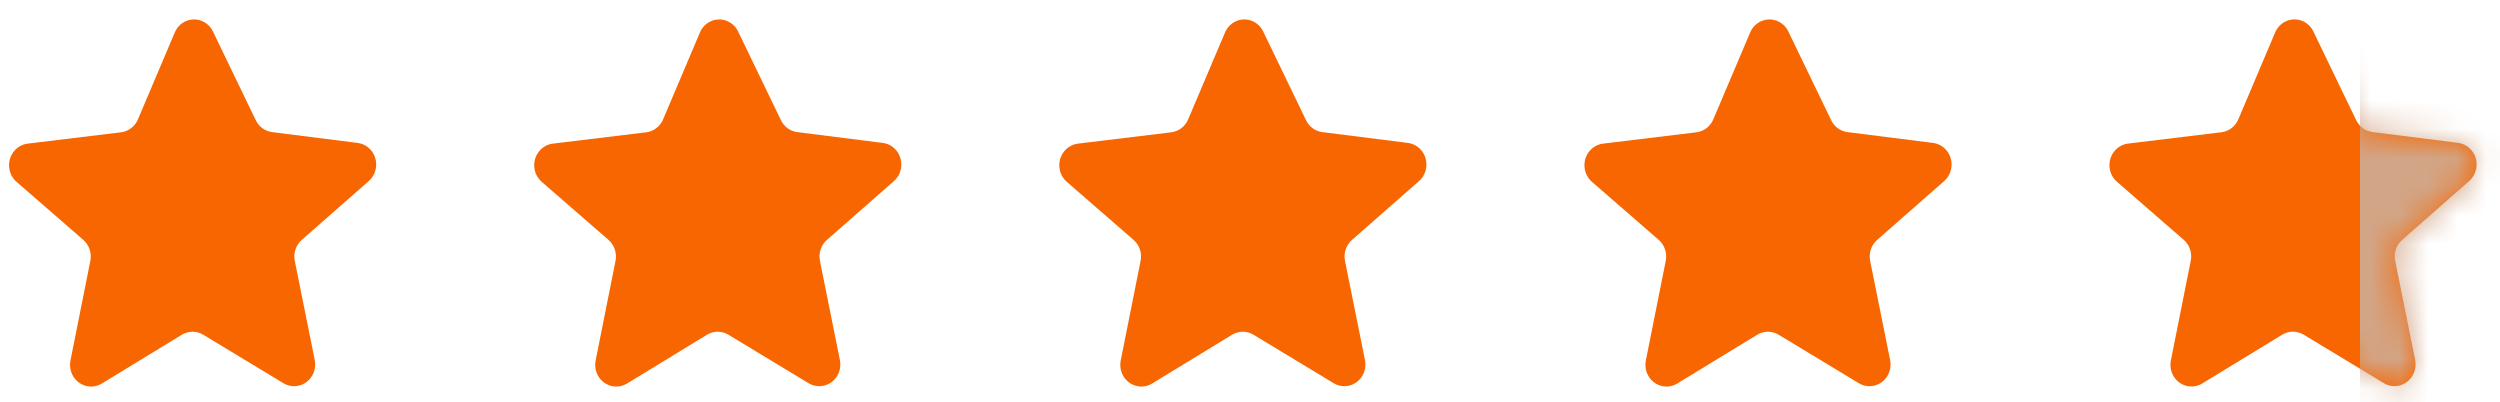 <svg width="87" height="14" viewBox="0 0 87 14" fill="none" xmlns="http://www.w3.org/2000/svg">
<path d="M7.403 1.081L8.901 4.184C9.01 4.411 9.222 4.565 9.466 4.597L12.454 4.975H12.454C12.642 5.001 12.813 5.101 12.931 5.254C13.05 5.407 13.106 5.601 13.088 5.796C13.07 5.991 12.979 6.171 12.835 6.299L10.503 8.347C10.402 8.435 10.326 8.549 10.283 8.678C10.239 8.807 10.231 8.945 10.258 9.079L10.953 12.528C10.991 12.721 10.956 12.921 10.854 13.087C10.752 13.253 10.592 13.372 10.406 13.418C10.221 13.464 10.026 13.434 9.862 13.334L7.067 11.645C6.956 11.579 6.83 11.544 6.701 11.544C6.572 11.544 6.446 11.579 6.334 11.645L3.544 13.347H3.544C3.38 13.447 3.184 13.477 2.999 13.431C2.814 13.385 2.653 13.267 2.551 13.101C2.449 12.934 2.414 12.734 2.453 12.541L3.144 9.078C3.171 8.945 3.162 8.806 3.119 8.678C3.076 8.549 2.999 8.434 2.898 8.347L0.57 6.323C0.426 6.195 0.335 6.014 0.318 5.819C0.301 5.623 0.358 5.429 0.477 5.276C0.596 5.123 0.768 5.024 0.957 4.999L4.213 4.604C4.472 4.572 4.696 4.401 4.8 4.154L6.083 1.128V1.128C6.158 0.953 6.293 0.814 6.463 0.738C6.632 0.663 6.824 0.656 6.998 0.719C7.172 0.783 7.317 0.912 7.403 1.08L7.403 1.081Z" fill="#F76600"/>
<path d="M25.679 1.081L27.177 4.184C27.286 4.411 27.498 4.565 27.741 4.597L30.73 4.975H30.73C30.918 5.001 31.089 5.101 31.207 5.254C31.325 5.407 31.381 5.602 31.363 5.796C31.346 5.991 31.255 6.171 31.111 6.299L28.779 8.347C28.678 8.435 28.602 8.549 28.559 8.678C28.515 8.807 28.507 8.946 28.534 9.079L29.228 12.528C29.267 12.721 29.232 12.921 29.13 13.088C29.028 13.254 28.867 13.372 28.682 13.418C28.497 13.464 28.302 13.434 28.137 13.334L25.343 11.645C25.232 11.579 25.105 11.544 24.977 11.544C24.848 11.544 24.721 11.579 24.61 11.645L21.82 13.347H21.82C21.655 13.447 21.46 13.477 21.275 13.431C21.09 13.385 20.929 13.267 20.827 13.101C20.725 12.935 20.69 12.734 20.729 12.542L21.42 9.079C21.447 8.945 21.438 8.807 21.395 8.678C21.351 8.549 21.275 8.435 21.174 8.347L18.846 6.323C18.702 6.195 18.611 6.014 18.594 5.819C18.576 5.624 18.633 5.429 18.753 5.276C18.872 5.123 19.044 5.024 19.233 4.999L22.489 4.604C22.748 4.572 22.971 4.401 23.076 4.154L24.359 1.128V1.128C24.433 0.953 24.569 0.814 24.739 0.739C24.908 0.663 25.099 0.656 25.274 0.72C25.448 0.783 25.593 0.912 25.679 1.081L25.679 1.081Z" fill="#F76600"/>
<path d="M43.952 1.081L45.45 4.184C45.559 4.411 45.771 4.565 46.014 4.597L49.003 4.975H49.003C49.191 5.001 49.362 5.101 49.48 5.254C49.598 5.407 49.654 5.602 49.636 5.796C49.619 5.991 49.528 6.171 49.384 6.299L47.052 8.347C46.951 8.435 46.875 8.549 46.831 8.678C46.788 8.807 46.78 8.946 46.806 9.079L47.501 12.528C47.54 12.721 47.505 12.921 47.403 13.088C47.301 13.254 47.14 13.372 46.955 13.418C46.77 13.464 46.575 13.434 46.41 13.334L43.616 11.645C43.505 11.579 43.378 11.544 43.25 11.544C43.121 11.544 42.995 11.579 42.883 11.645L40.093 13.347H40.093C39.928 13.447 39.733 13.477 39.548 13.431C39.363 13.385 39.202 13.267 39.1 13.101C38.998 12.935 38.963 12.734 39.002 12.542L39.693 9.079C39.72 8.945 39.711 8.807 39.668 8.678C39.624 8.549 39.548 8.435 39.447 8.347L37.119 6.323C36.974 6.195 36.884 6.014 36.867 5.819C36.849 5.624 36.906 5.429 37.026 5.276C37.145 5.123 37.317 5.024 37.505 4.999L40.762 4.604C41.021 4.572 41.245 4.401 41.348 4.154L42.632 1.128V1.128C42.706 0.953 42.842 0.814 43.012 0.739C43.181 0.663 43.372 0.656 43.547 0.72C43.721 0.783 43.866 0.912 43.952 1.081L43.952 1.081Z" fill="#F76600"/>
<path d="M62.227 1.081L63.725 4.184C63.834 4.411 64.046 4.565 64.289 4.597L67.278 4.975H67.278C67.466 5.001 67.637 5.101 67.755 5.254C67.873 5.407 67.929 5.602 67.911 5.796C67.894 5.991 67.803 6.171 67.659 6.299L65.327 8.347C65.226 8.435 65.15 8.549 65.106 8.678C65.063 8.807 65.055 8.946 65.081 9.079L65.776 12.528C65.815 12.721 65.78 12.921 65.678 13.088C65.576 13.254 65.415 13.372 65.23 13.418C65.045 13.464 64.849 13.434 64.685 13.334L61.891 11.645C61.78 11.579 61.653 11.544 61.525 11.544C61.396 11.544 61.269 11.579 61.158 11.645L58.367 13.347H58.367C58.203 13.447 58.008 13.477 57.823 13.431C57.638 13.385 57.477 13.267 57.375 13.101C57.273 12.935 57.238 12.734 57.276 12.542L57.968 9.079C57.995 8.945 57.986 8.807 57.943 8.678C57.899 8.549 57.823 8.435 57.722 8.347L55.394 6.323C55.249 6.195 55.159 6.014 55.142 5.819C55.124 5.624 55.181 5.429 55.3 5.276C55.42 5.123 55.592 5.024 55.78 4.999L59.037 4.604C59.296 4.572 59.519 4.401 59.623 4.154L60.907 1.128V1.128C60.981 0.953 61.117 0.814 61.286 0.739C61.456 0.663 61.647 0.656 61.822 0.72C61.996 0.783 62.141 0.912 62.227 1.081L62.227 1.081Z" fill="#F76600"/>
<path d="M80.497 1.079L81.995 4.182C82.105 4.409 82.317 4.563 82.56 4.595L85.548 4.973H85.548C85.736 4.999 85.907 5.099 86.026 5.252C86.144 5.405 86.2 5.599 86.182 5.794C86.164 5.989 86.074 6.169 85.93 6.297L83.598 8.345C83.496 8.433 83.42 8.547 83.377 8.676C83.334 8.805 83.325 8.943 83.352 9.077L84.047 12.526C84.086 12.719 84.05 12.919 83.948 13.085C83.846 13.251 83.686 13.37 83.501 13.416C83.315 13.462 83.12 13.432 82.956 13.332L80.162 11.643C80.05 11.577 79.924 11.542 79.795 11.542C79.666 11.542 79.54 11.577 79.428 11.643L76.638 13.345H76.638C76.474 13.445 76.278 13.475 76.093 13.429C75.908 13.383 75.747 13.265 75.645 13.099C75.543 12.932 75.508 12.732 75.547 12.54L76.238 9.076C76.265 8.943 76.256 8.804 76.213 8.676C76.17 8.547 76.094 8.432 75.993 8.345L73.664 6.321C73.52 6.193 73.43 6.012 73.412 5.817C73.395 5.621 73.452 5.427 73.571 5.274C73.69 5.121 73.862 5.022 74.051 4.997L77.307 4.602C77.567 4.57 77.79 4.399 77.894 4.152L79.177 1.126V1.126C79.252 0.951 79.387 0.812 79.557 0.737C79.727 0.661 79.918 0.654 80.092 0.717C80.266 0.781 80.411 0.91 80.497 1.078L80.497 1.079Z" fill="#F76600"/>
<mask id="mask0_1825_4313" style="mask-type:alpha" maskUnits="userSpaceOnUse" x="73" y="0" width="14" height="14">
<path d="M80.497 1.079L81.995 4.182C82.105 4.408 82.317 4.563 82.56 4.594L85.548 4.973H85.548C85.736 4.998 85.907 5.098 86.026 5.252C86.144 5.405 86.2 5.599 86.182 5.794C86.164 5.989 86.074 6.169 85.93 6.296L83.598 8.345C83.496 8.433 83.42 8.547 83.377 8.676C83.334 8.805 83.325 8.943 83.352 9.077L84.047 12.526C84.086 12.719 84.05 12.919 83.948 13.085C83.846 13.251 83.686 13.37 83.501 13.416C83.315 13.462 83.12 13.432 82.956 13.332L80.162 11.643C80.05 11.576 79.924 11.541 79.795 11.541C79.666 11.541 79.54 11.576 79.428 11.643L76.638 13.345H76.638C76.474 13.445 76.278 13.475 76.093 13.429C75.908 13.383 75.747 13.264 75.645 13.098C75.543 12.932 75.508 12.732 75.547 12.539L76.238 9.076C76.265 8.943 76.256 8.804 76.213 8.675C76.17 8.547 76.094 8.432 75.993 8.344L73.664 6.321C73.52 6.193 73.43 6.012 73.412 5.817C73.395 5.621 73.452 5.426 73.571 5.273C73.69 5.121 73.862 5.021 74.051 4.997L77.307 4.602C77.567 4.57 77.79 4.399 77.894 4.151L79.177 1.125V1.126C79.252 0.951 79.387 0.812 79.557 0.736C79.727 0.661 79.918 0.654 80.092 0.717C80.266 0.78 80.411 0.909 80.497 1.078L80.497 1.079Z" fill="#FFCC00"/>
</mask>
<g mask="url(#mask0_1825_4313)">
<rect x="82.129" y="-0.326" width="9" height="19" fill="#D2A586"/>
</g>
</svg>
